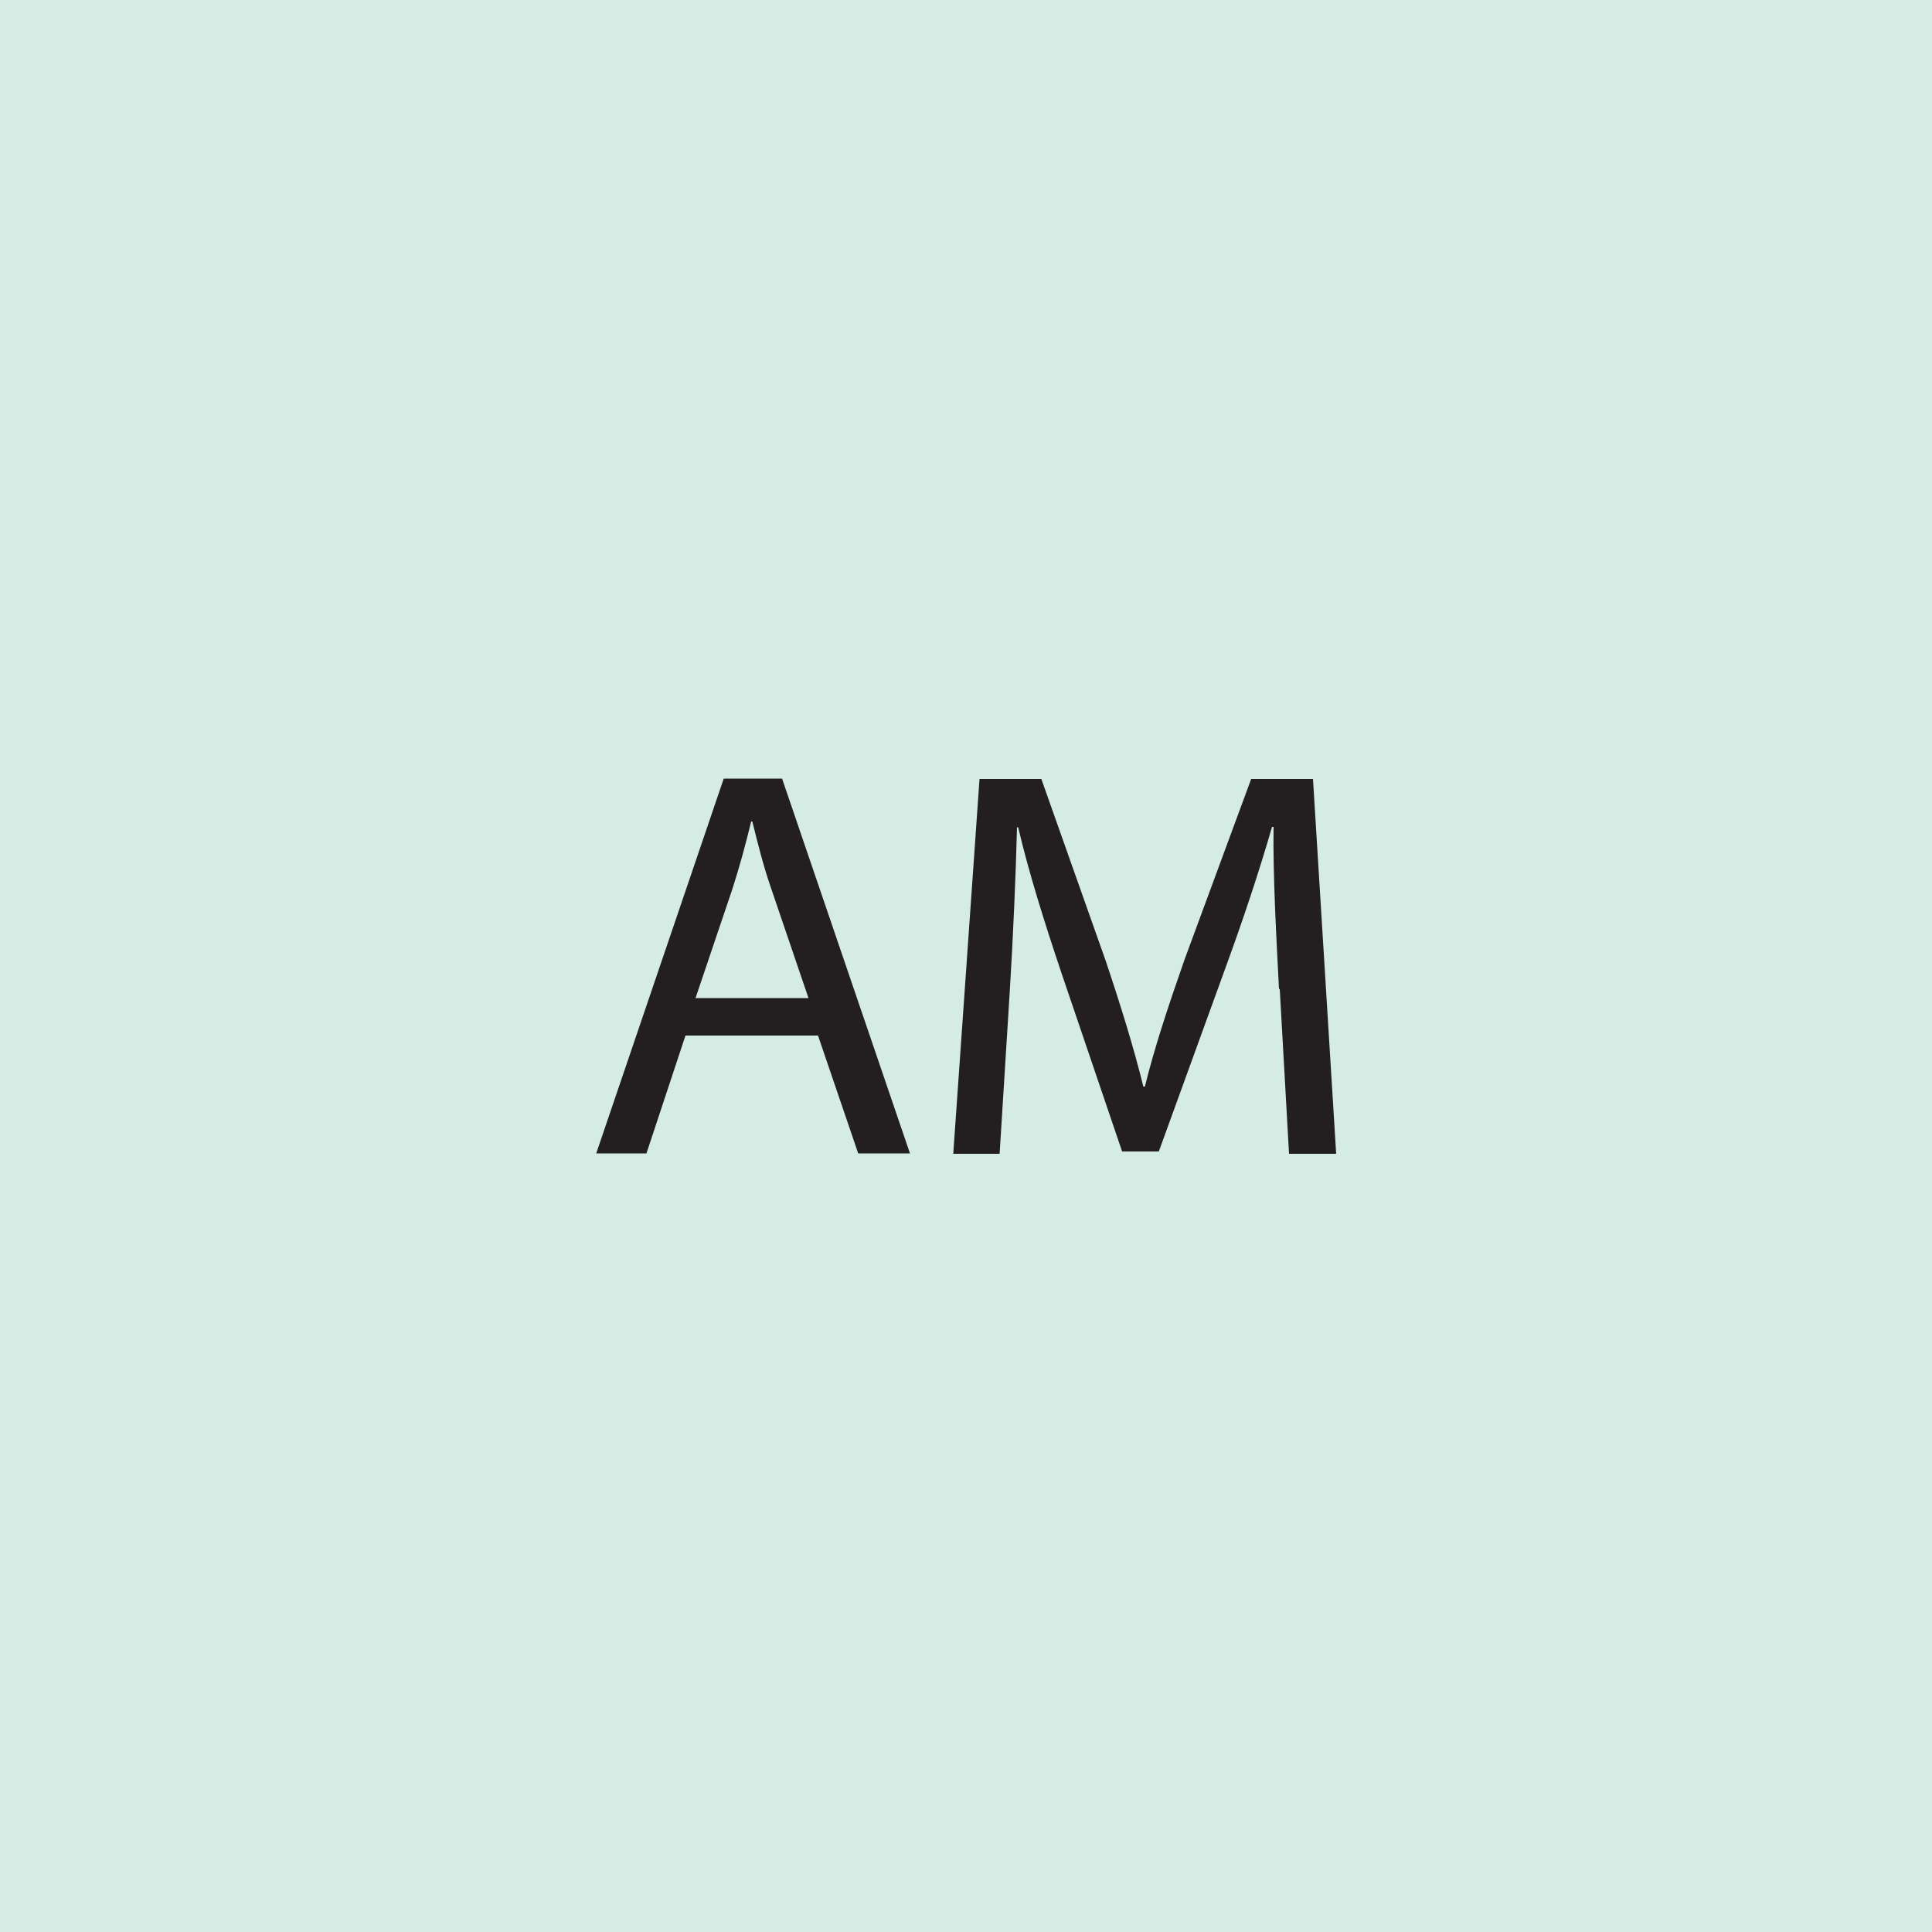<svg viewBox="0 0 50 50" xmlns="http://www.w3.org/2000/svg" data-name="Layer 1" id="Layer_1">
  <defs>
    <style>
      .cls-1 {
        fill: #d5ece4;
      }

      .cls-2 {
        fill: #231f20;
      }
    </style>
  </defs>
  <rect height="50" width="50" class="cls-1"></rect>
  <g>
    <path d="M17.74,26.8l-1.01,3.05h-1.3l3.3-9.7h1.51l3.31,9.7h-1.34l-1.04-3.05h-3.44ZM20.92,25.82l-.95-2.79c-.22-.63-.36-1.21-.5-1.77h-.03c-.14.58-.3,1.17-.49,1.76l-.95,2.81h2.92Z" class="cls-2"></path>
    <path d="M33.1,25.59c-.07-1.35-.16-2.98-.14-4.19h-.04c-.33,1.14-.73,2.35-1.22,3.69l-1.71,4.71h-.95l-1.57-4.62c-.46-1.37-.85-2.62-1.12-3.77h-.03c-.03,1.21-.1,2.84-.19,4.29l-.26,4.16h-1.2l.68-9.7h1.6l1.66,4.69c.4,1.19.73,2.26.98,3.27h.04c.24-.98.59-2.04,1.02-3.27l1.73-4.69h1.6l.6,9.7h-1.22l-.24-4.26Z" class="cls-2"></path>
  </g>
</svg>